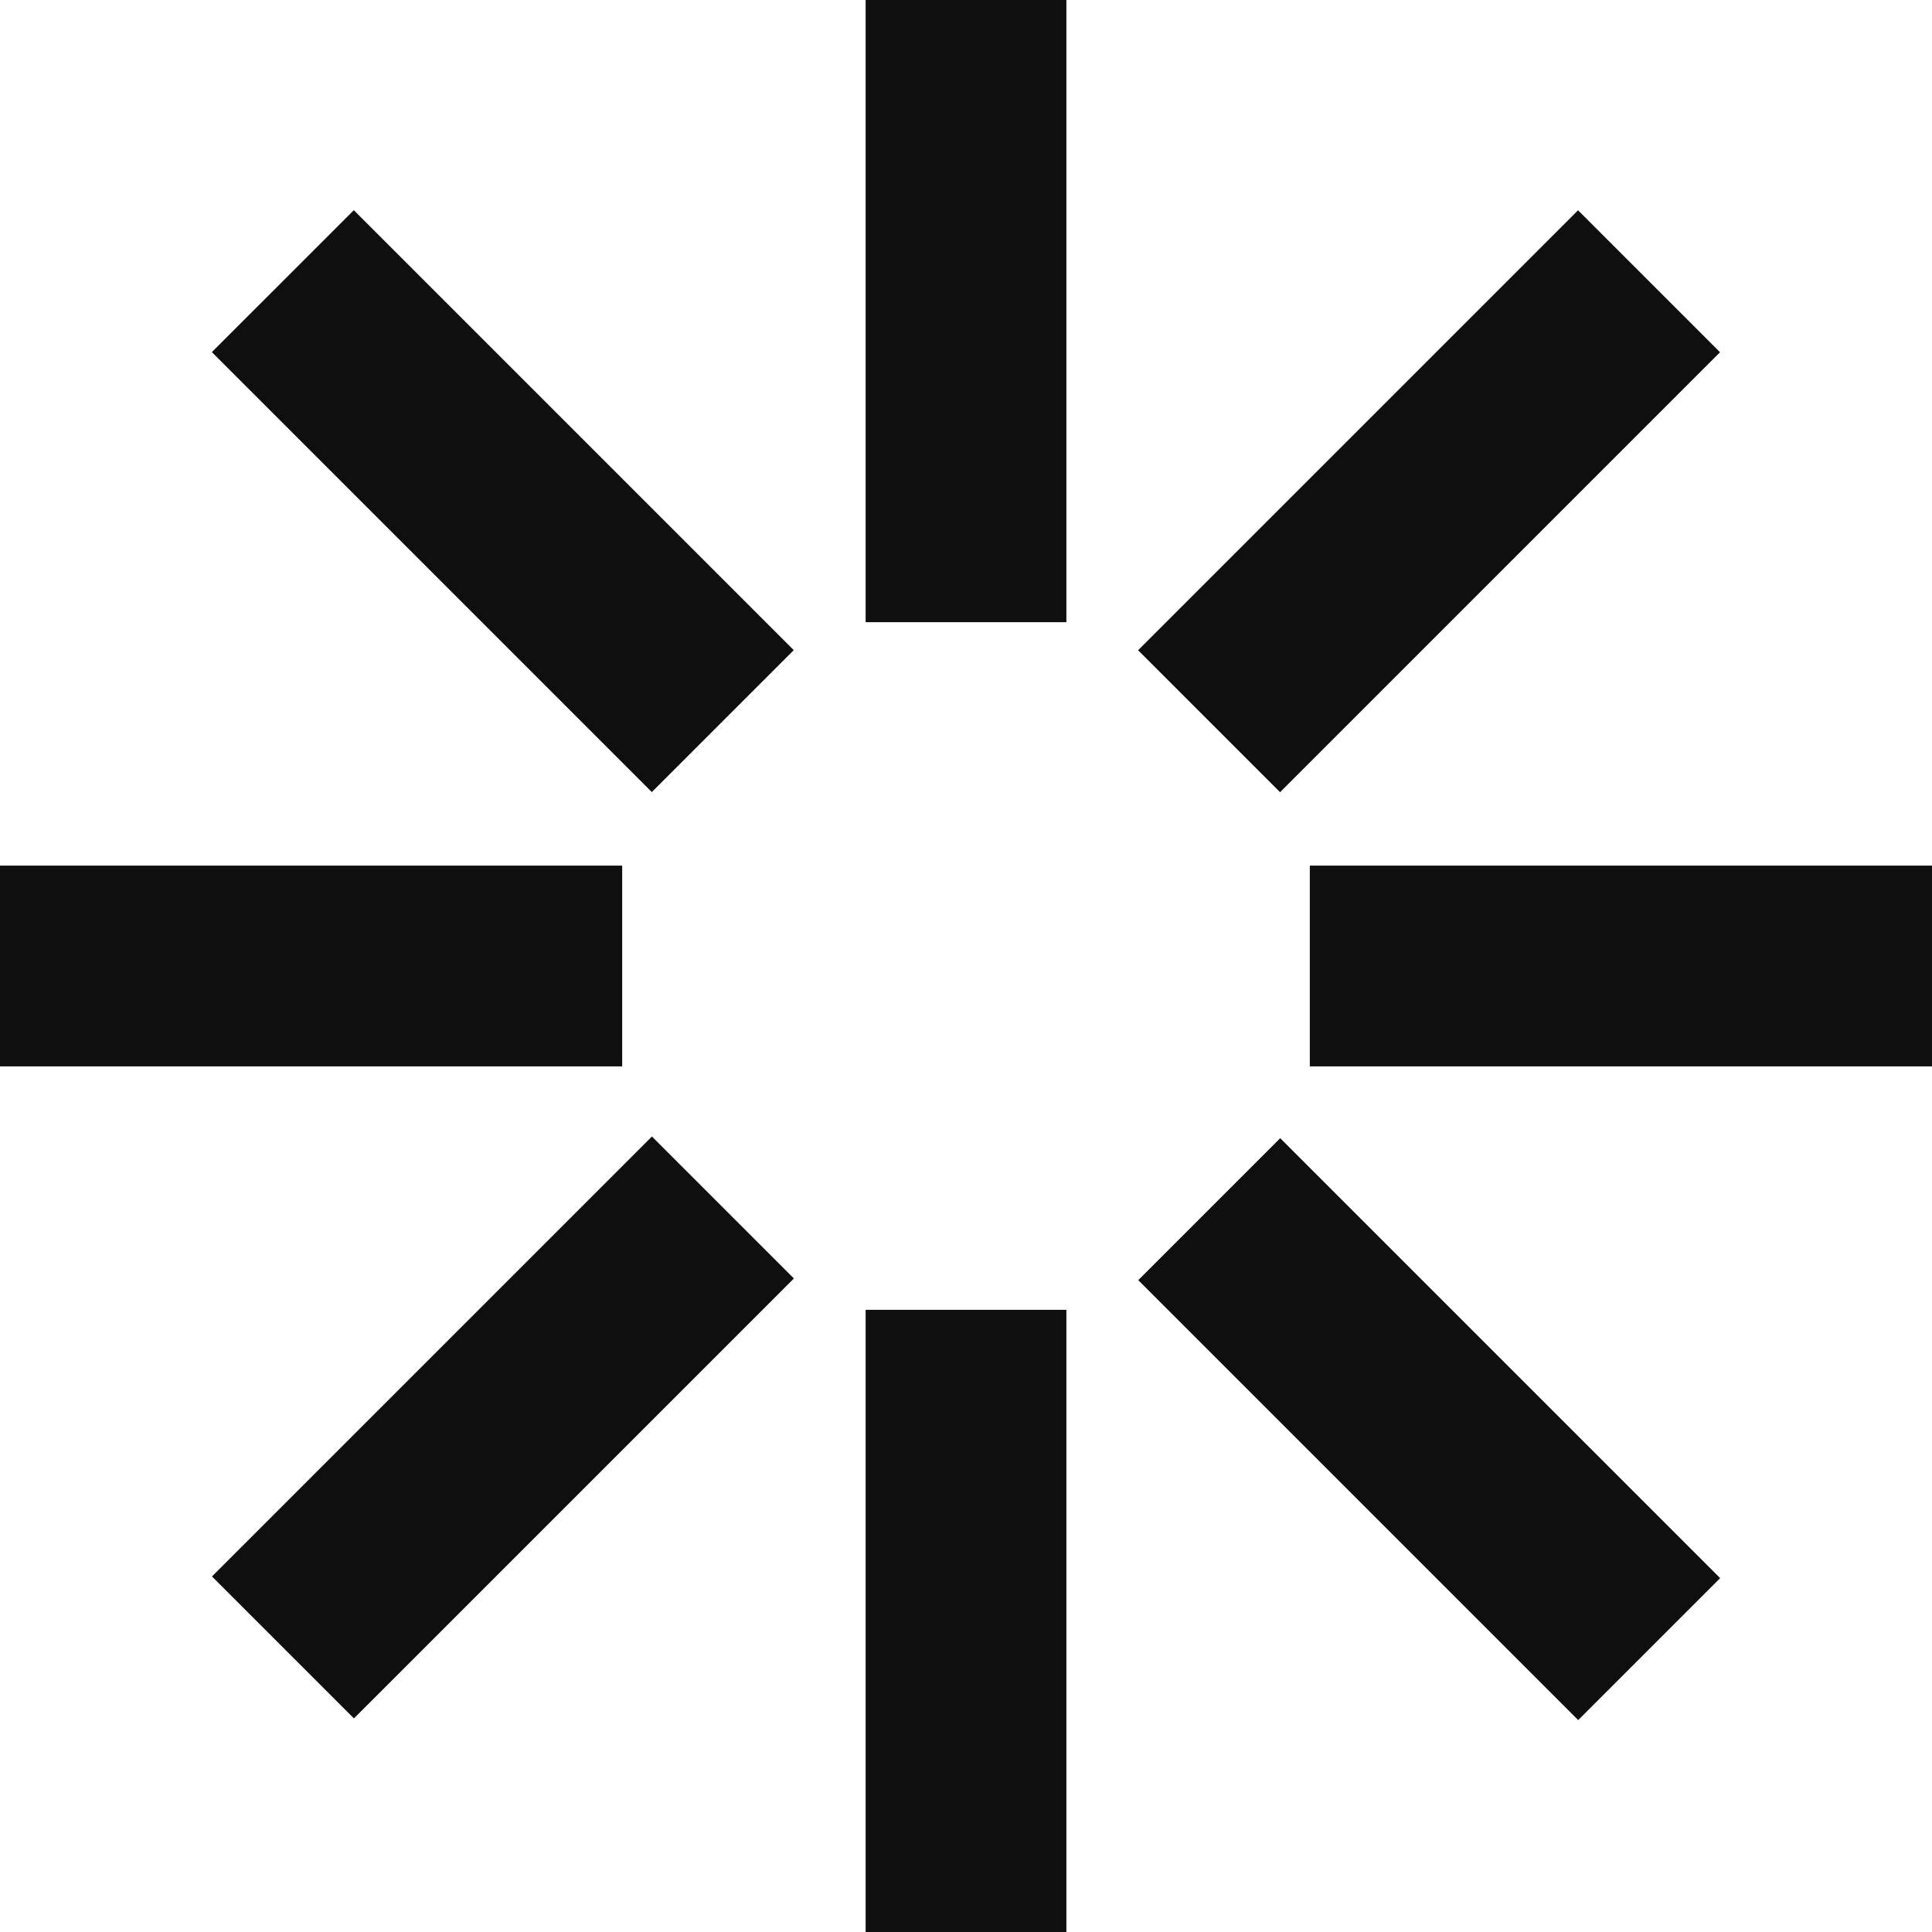 <svg width="200" height="200" viewBox="0 0 200 200" fill="none" xmlns="http://www.w3.org/2000/svg">
<path d="M110.391 0H89.609V64.408H110.391V0Z" fill="#0F0F0F"/>
<path d="M36.627 21.758L21.932 36.452L67.476 81.996L82.17 67.301L36.627 21.758Z" fill="#0F0F0F"/>
<path d="M64.408 89.609H0V110.391H64.408V89.609Z" fill="#0F0F0F"/>
<path d="M67.488 117.651L21.944 163.195L36.639 177.889L82.183 132.346L67.488 117.651Z" fill="#0F0F0F"/>
<path d="M110.391 135.592H89.609V200H110.391V135.592Z" fill="#0F0F0F"/>
<path d="M132.526 117.825L117.831 132.52L163.375 178.064L178.069 163.369L132.526 117.825Z" fill="#0F0F0F"/>
<path d="M200 89.609H135.592V110.391H200V89.609Z" fill="#0F0F0F"/>
<path d="M163.36 21.769L117.816 67.312L132.511 82.007L178.054 36.464L163.36 21.769Z" fill="#0F0F0F"/>
</svg>
